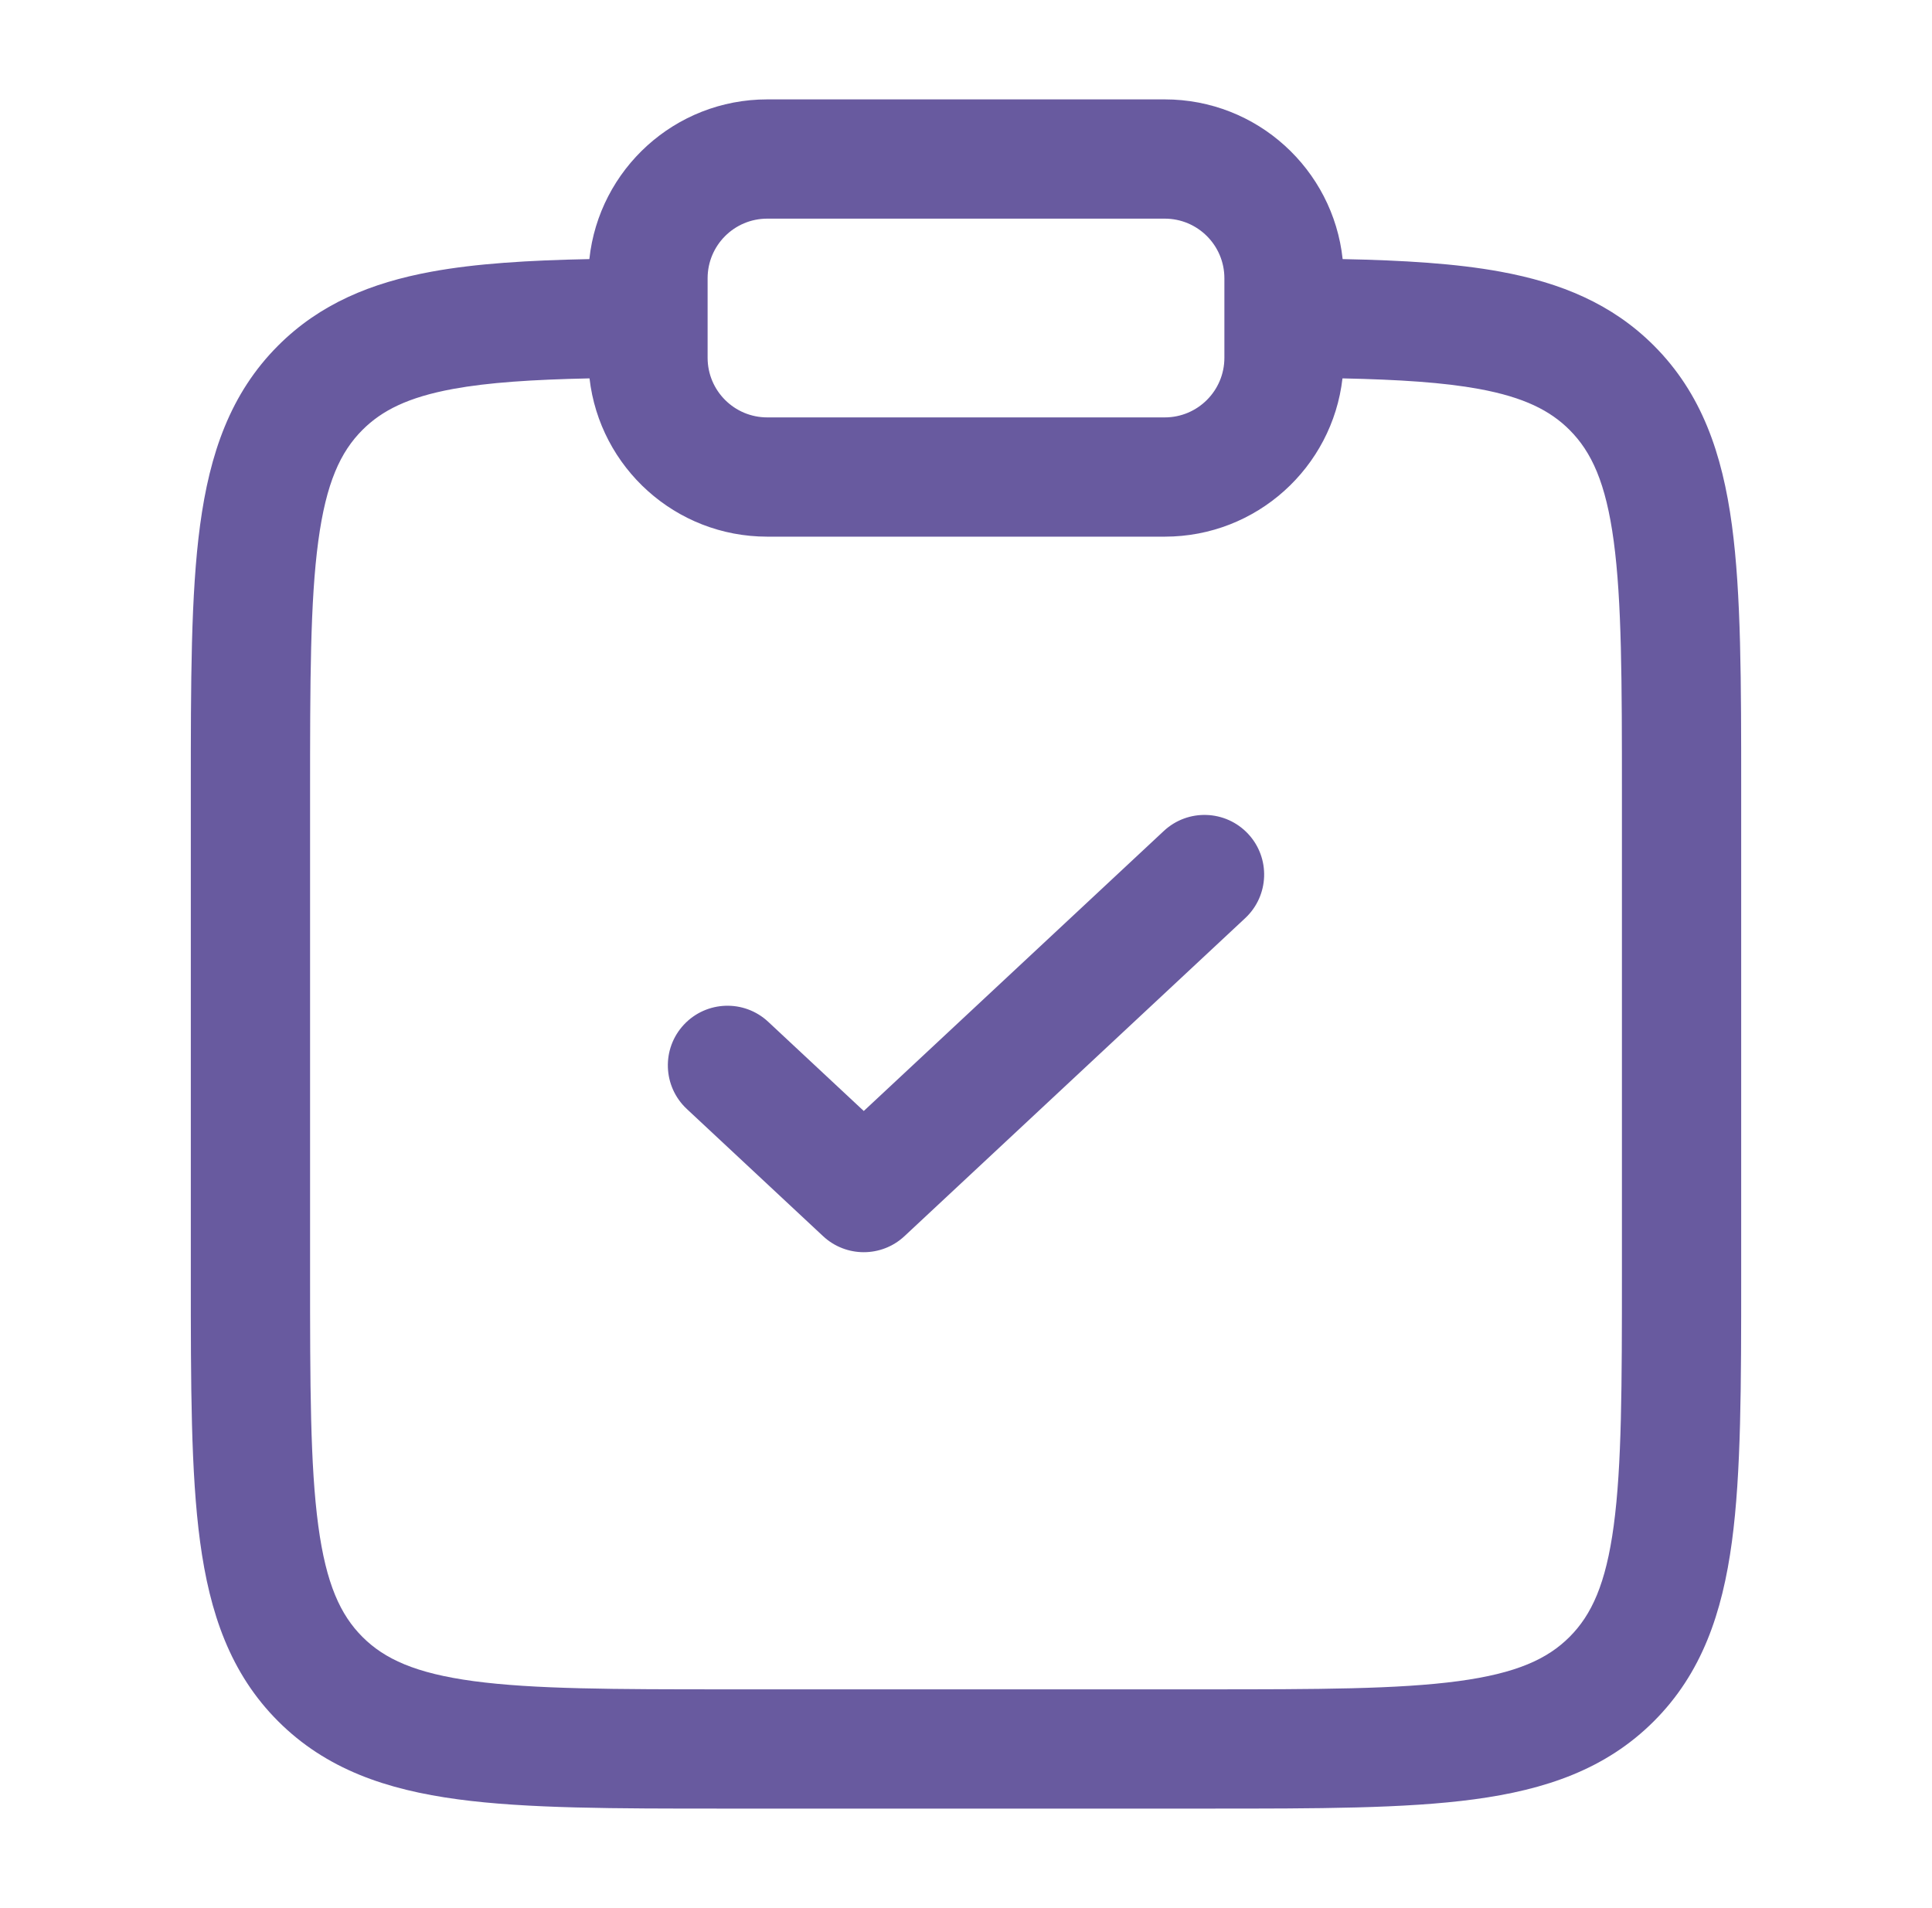 <svg width="81" height="80" viewBox="0 0 81 80" fill="none" xmlns="http://www.w3.org/2000/svg">
<path fill-rule="evenodd" clip-rule="evenodd" d="M24.709 10.863C25.111 7.099 28.296 4.167 32.167 4.167H48.833C52.704 4.167 55.889 7.099 56.291 10.863C58.835 10.914 61.034 11.046 62.912 11.391C65.439 11.855 67.589 12.739 69.339 14.489C71.345 16.495 72.208 19.021 72.612 22.022C73 24.912 73 28.586 73 33.145V53.511C73 58.069 73 61.744 72.612 64.633C72.208 67.634 71.345 70.16 69.339 72.166C67.332 74.173 64.806 75.036 61.806 75.439C58.916 75.828 55.242 75.828 50.683 75.828H30.317C25.759 75.828 22.084 75.828 19.194 75.439C16.194 75.036 13.668 74.173 11.661 72.166C9.655 70.16 8.792 67.634 8.388 64.633C8 61.744 8 58.069 8 53.511V33.145C8 28.586 8 24.912 8.388 22.022C8.792 19.021 9.655 16.495 11.661 14.489C13.411 12.739 15.561 11.855 18.088 11.391C19.966 11.046 22.165 10.914 24.709 10.863ZM24.716 15.864C22.322 15.915 20.478 16.035 18.991 16.308C17.102 16.656 16.008 17.213 15.197 18.024C14.274 18.947 13.673 20.242 13.344 22.688C13.005 25.206 13 28.543 13 33.328V53.328C13 58.112 13.005 61.449 13.344 63.967C13.673 66.413 14.274 67.708 15.197 68.631C16.119 69.553 17.415 70.155 19.86 70.484C22.378 70.822 25.715 70.828 30.5 70.828H50.5C55.285 70.828 58.622 70.822 61.14 70.484C63.586 70.155 64.881 69.553 65.803 68.631C66.726 67.708 67.327 66.413 67.656 63.967C67.995 61.449 68 58.112 68 53.328V33.328C68 28.543 67.995 25.206 67.656 22.688C67.327 20.242 66.726 18.947 65.803 18.024C64.992 17.213 63.898 16.656 62.009 16.308C60.522 16.035 58.678 15.915 56.284 15.864C55.856 19.599 52.683 22.5 48.833 22.5H32.167C28.317 22.5 25.144 19.599 24.716 15.864ZM32.167 9.167C30.786 9.167 29.667 10.286 29.667 11.667V15C29.667 16.381 30.786 17.5 32.167 17.5H48.833C50.214 17.5 51.333 16.381 51.333 15V11.667C51.333 10.286 50.214 9.167 48.833 9.167H32.167ZM52.328 34.961C53.27 35.97 53.215 37.552 52.206 38.494L37.92 51.828C36.96 52.724 35.469 52.724 34.508 51.828L28.794 46.494C27.785 45.552 27.73 43.97 28.672 42.961C29.614 41.952 31.196 41.897 32.206 42.839L36.214 46.58L48.794 34.839C49.804 33.897 51.386 33.952 52.328 34.961Z" fill="#685A9F"/>
</svg>
